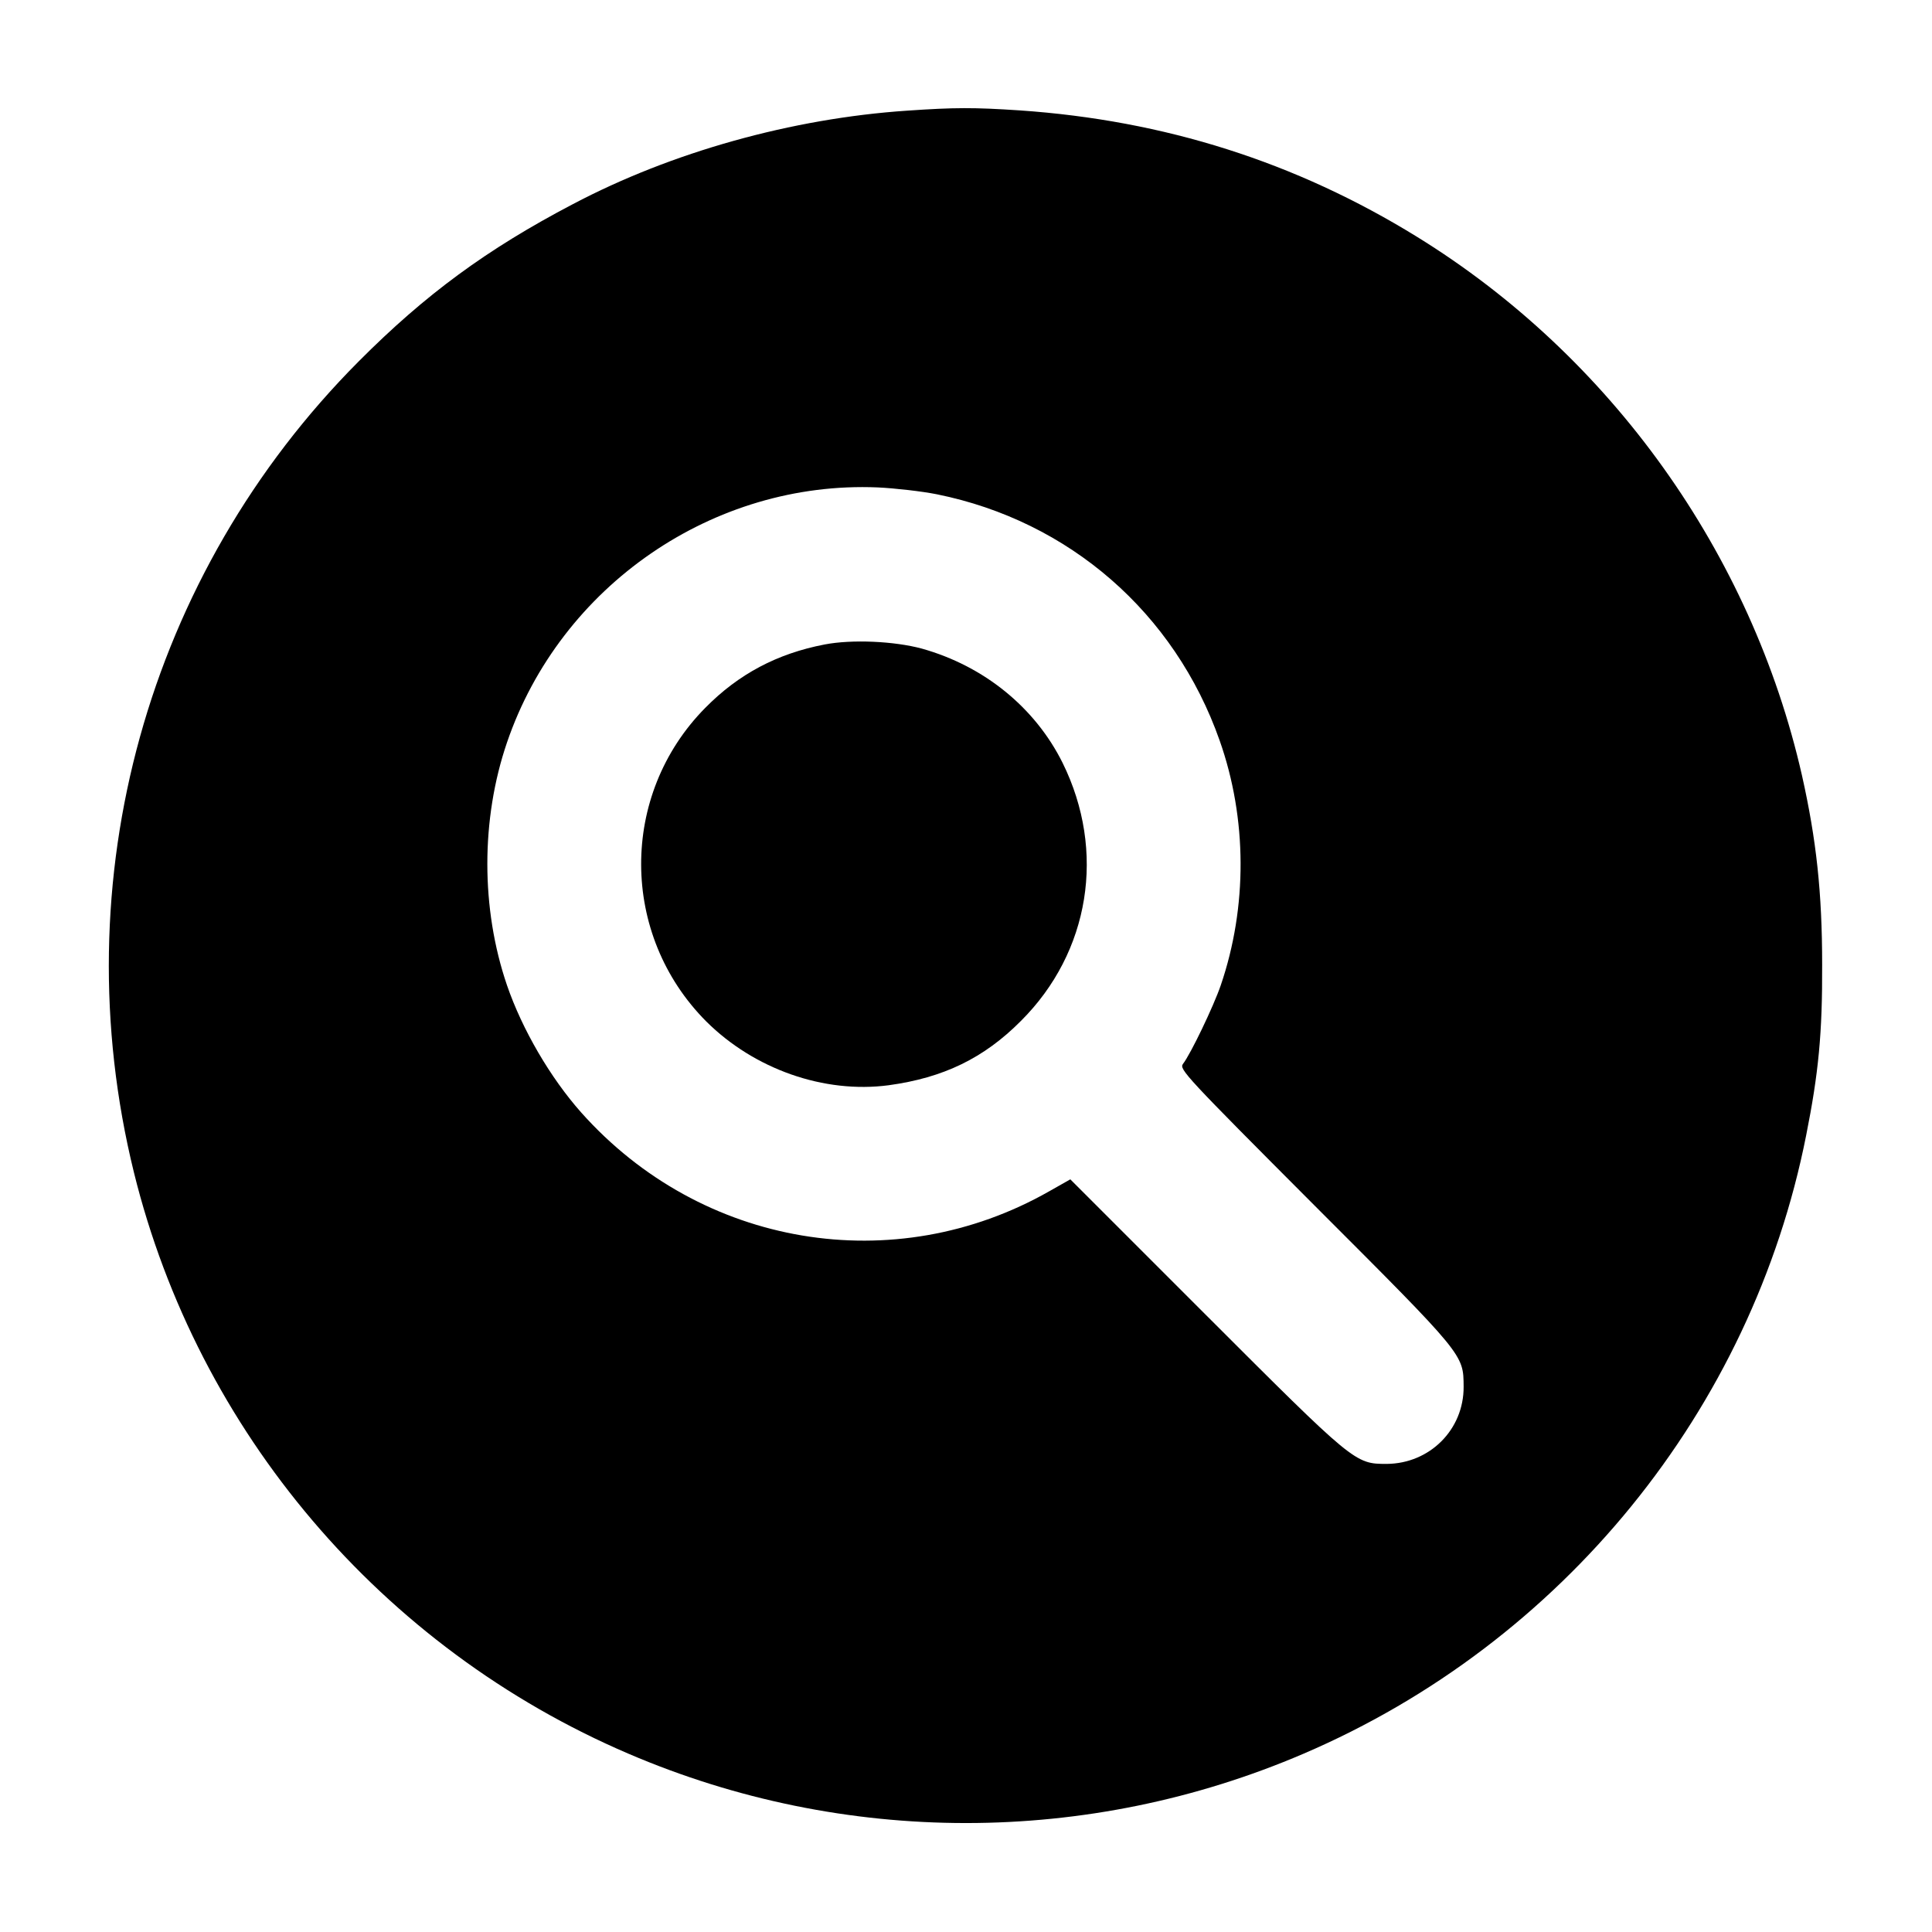 <?xml version="1.0" standalone="no"?>
<!DOCTYPE svg PUBLIC "-//W3C//DTD SVG 20010904//EN"
 "http://www.w3.org/TR/2001/REC-SVG-20010904/DTD/svg10.dtd">
<svg version="1.0" xmlns="http://www.w3.org/2000/svg"
 width="700pt" height="700pt" viewBox="0 0 700 700"
 preserveAspectRatio="xMidYMid meet">
<g transform="translate(0,700) scale(0.1,-0.1)"
fill="#000000" stroke="none">
<path d="M3286 6599 c-416 -28 -853 -150 -1211 -339 -311 -163 -534 -327 -775
-569 -768 -771 -1075 -1880 -815 -2938 232 -941 898 -1724 1792 -2107 781
-335 1665 -335 2446 0 938 402 1624 1245 1821 2240 45 226 59 370 58 619 0
261 -21 453 -73 685 -183 806 -693 1519 -1395 1952 -439 271 -915 422 -1439
458 -167 11 -235 11 -409 -1z m109 -1390 c479 -97 861 -429 1024 -892 100
-283 101 -603 4 -887 -26 -76 -109 -249 -137 -285 -14 -19 8 -43 479 -515 543
-543 537 -537 538 -654 1 -156 -123 -279 -279 -280 -115 0 -117 2 -657 542
l-489 489 -76 -43 c-562 -320 -1261 -203 -1696 285 -112 126 -214 301 -269
461 -95 278 -95 602 0 880 194 568 748 949 1343 924 63 -3 160 -14 215 -25z"/>
<path d="M2988 4665 c-172 -33 -312 -107 -433 -230 -311 -315 -309 -822 4
-1136 174 -173 427 -262 661 -231 198 27 345 98 479 233 250 249 309 615 151
935 -100 201 -285 351 -510 414 -100 27 -253 34 -352 15z"/>
</g>
</svg>
